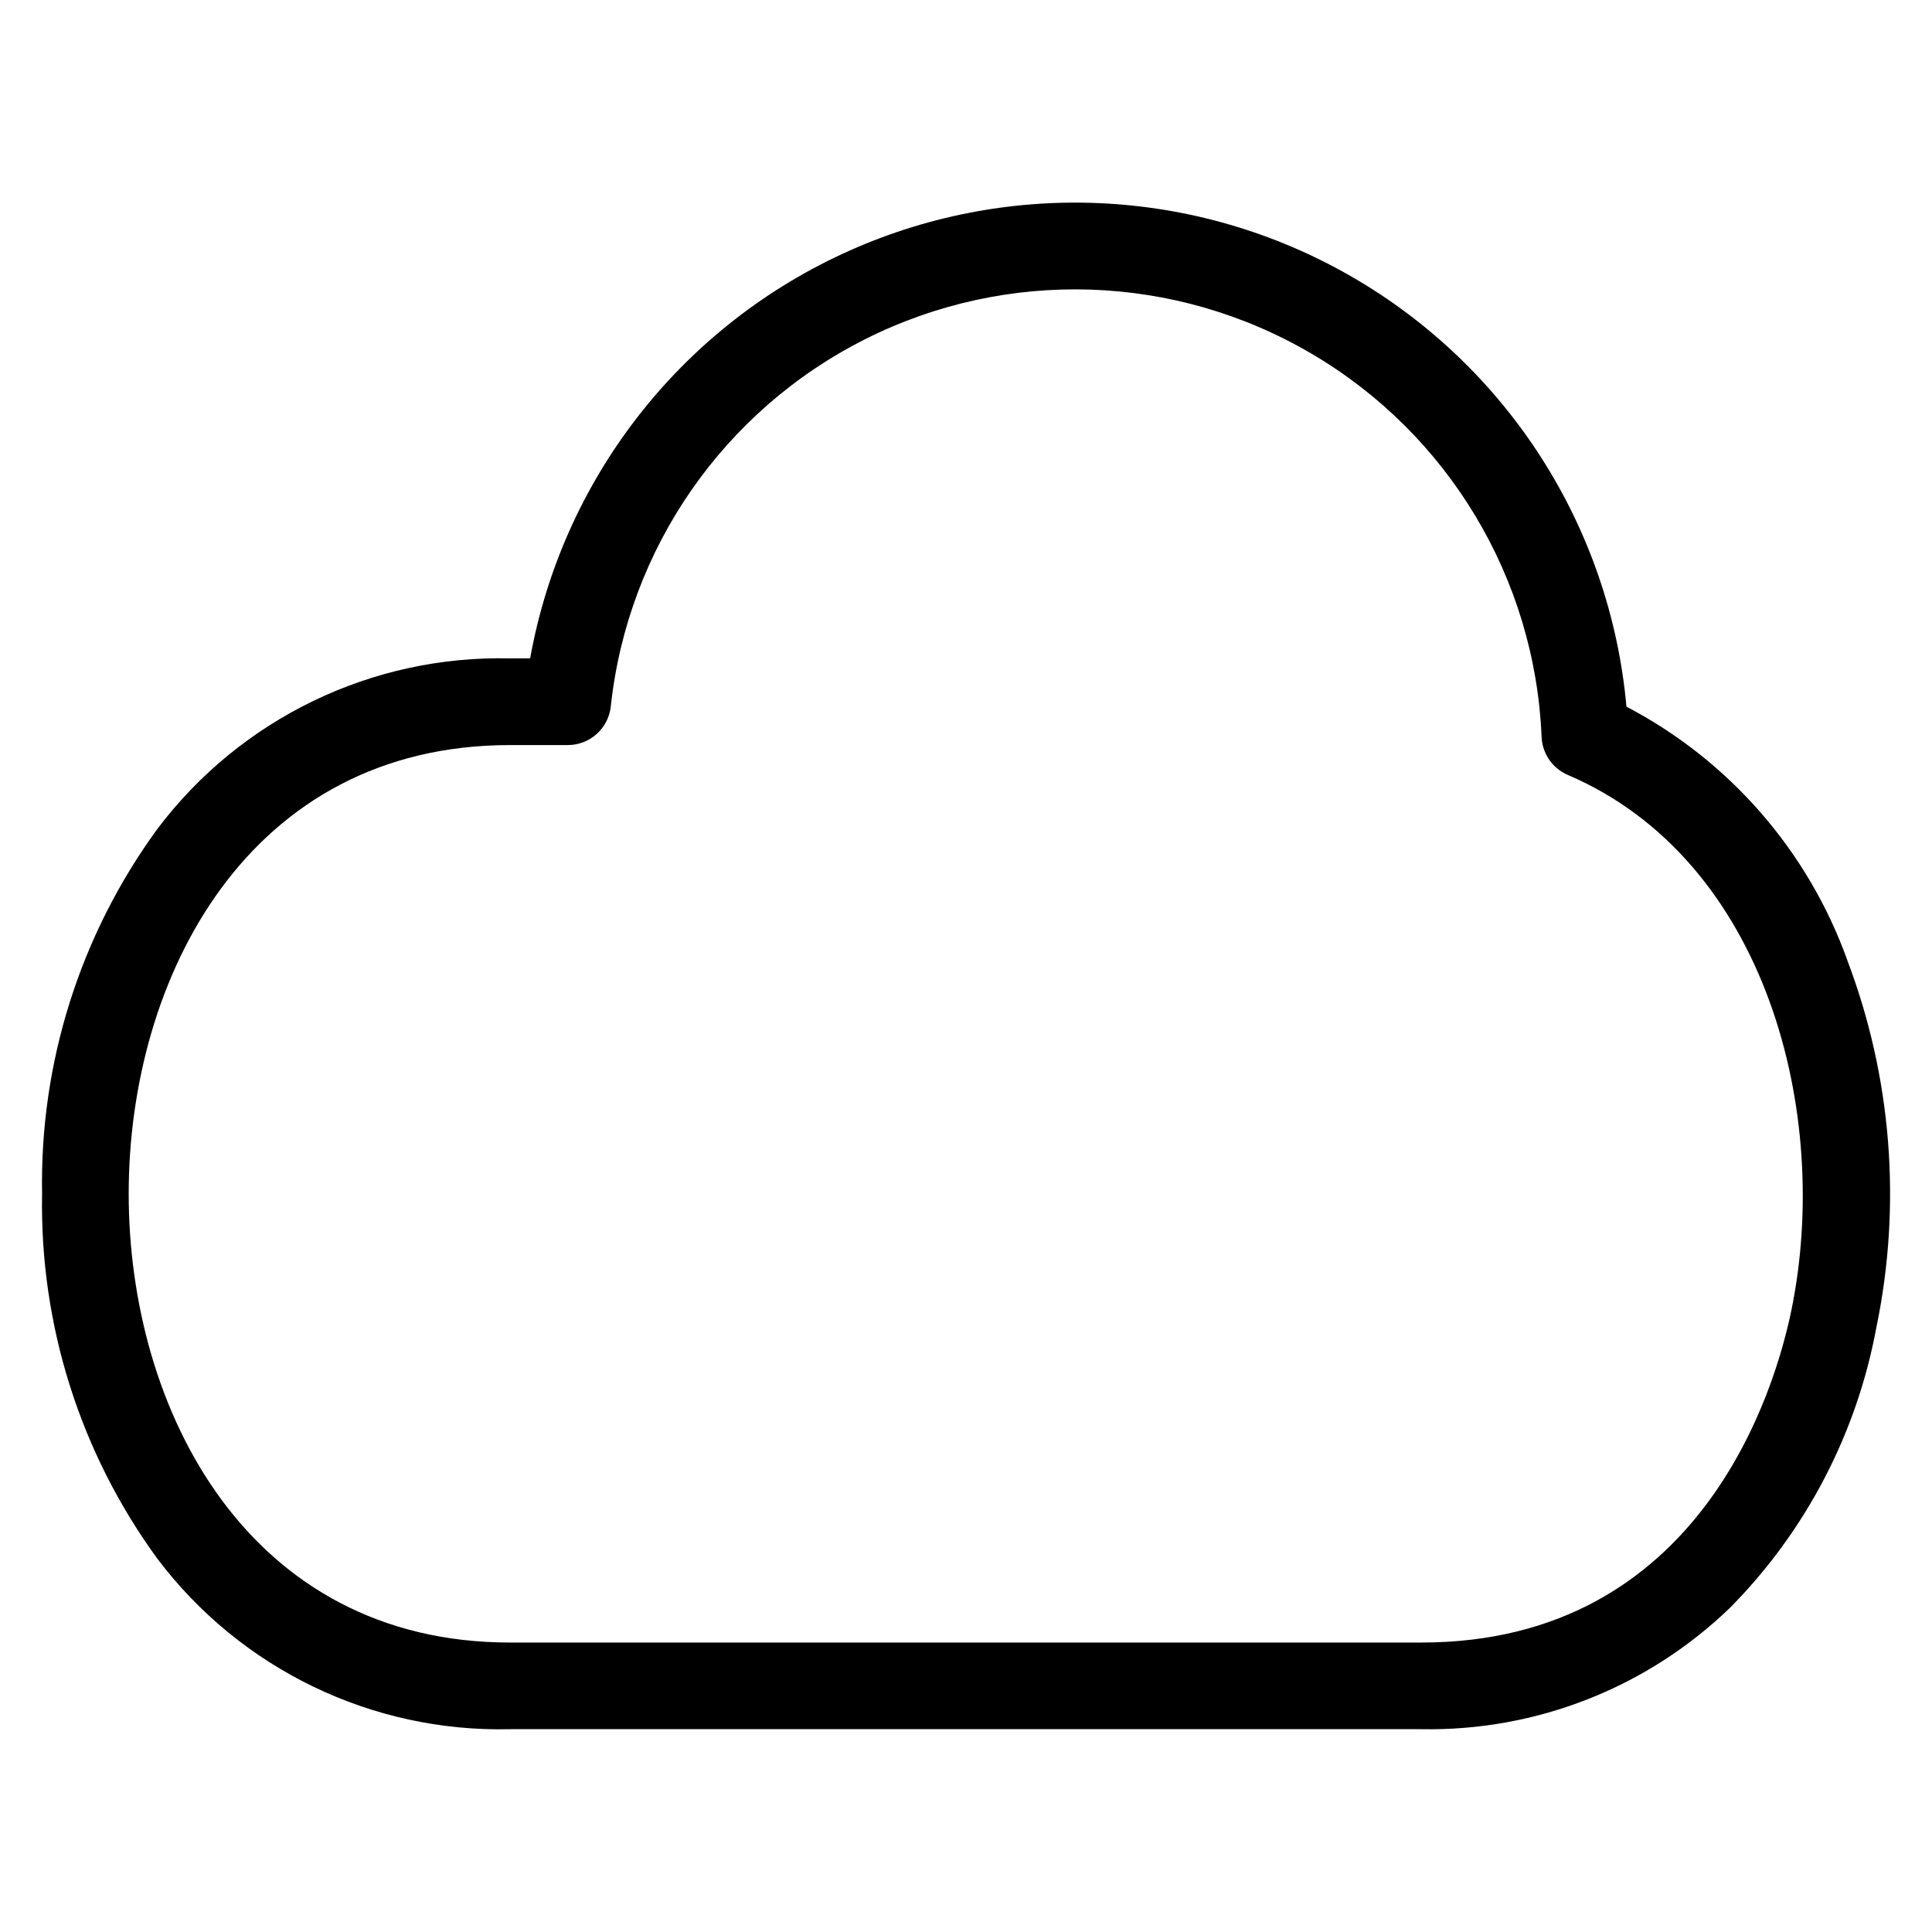 <?xml version="1.0" encoding="UTF-8"?>
<!-- Uploaded to: SVG Repo, www.svgrepo.com, Generator: SVG Repo Mixer Tools -->
<svg fill="#000000" width="800px" height="800px" version="1.1" viewBox="144 144 512 512" xmlns="http://www.w3.org/2000/svg">
 <path d="m633.55 398.45c-10.395-28.941-31.281-52.918-58.523-67.176-4.277-47.582-31.453-90.098-72.836-113.96-41.383-23.863-91.797-26.086-135.12-5.953-43.324 20.133-74.133 60.098-82.578 107.12h-5.312c-36.648-0.883-71.473 15.969-93.52 45.258-20.438 28.02-31.152 61.957-30.508 96.637-0.645 34.676 10.07 68.613 30.508 96.637 22.055 29.281 56.883 46.129 93.531 45.242h241.48c30.492 0.559 59.957-11.047 81.875-32.25 20.059-20.316 33.551-46.195 38.719-74.273 6.734-32.5 4.055-66.246-7.719-97.273zm-14.789 92.66c-4.231 20.711-23.82 88.18-98.086 88.18h-241.48c-69.453 0-101.09-61.645-101.09-118.92 0-57.277 31.633-118.92 101.09-118.92h15.266c5.867 0 10.789-4.426 11.406-10.262 4.5-41.785 29.895-78.43 67.441-97.312 37.547-18.879 82.109-17.414 118.33 3.894 36.227 21.305 59.16 59.539 60.902 101.53 0.188 4.418 2.894 8.336 6.961 10.074 52.727 22.539 69.883 89.848 59.258 141.74z"/>
</svg>